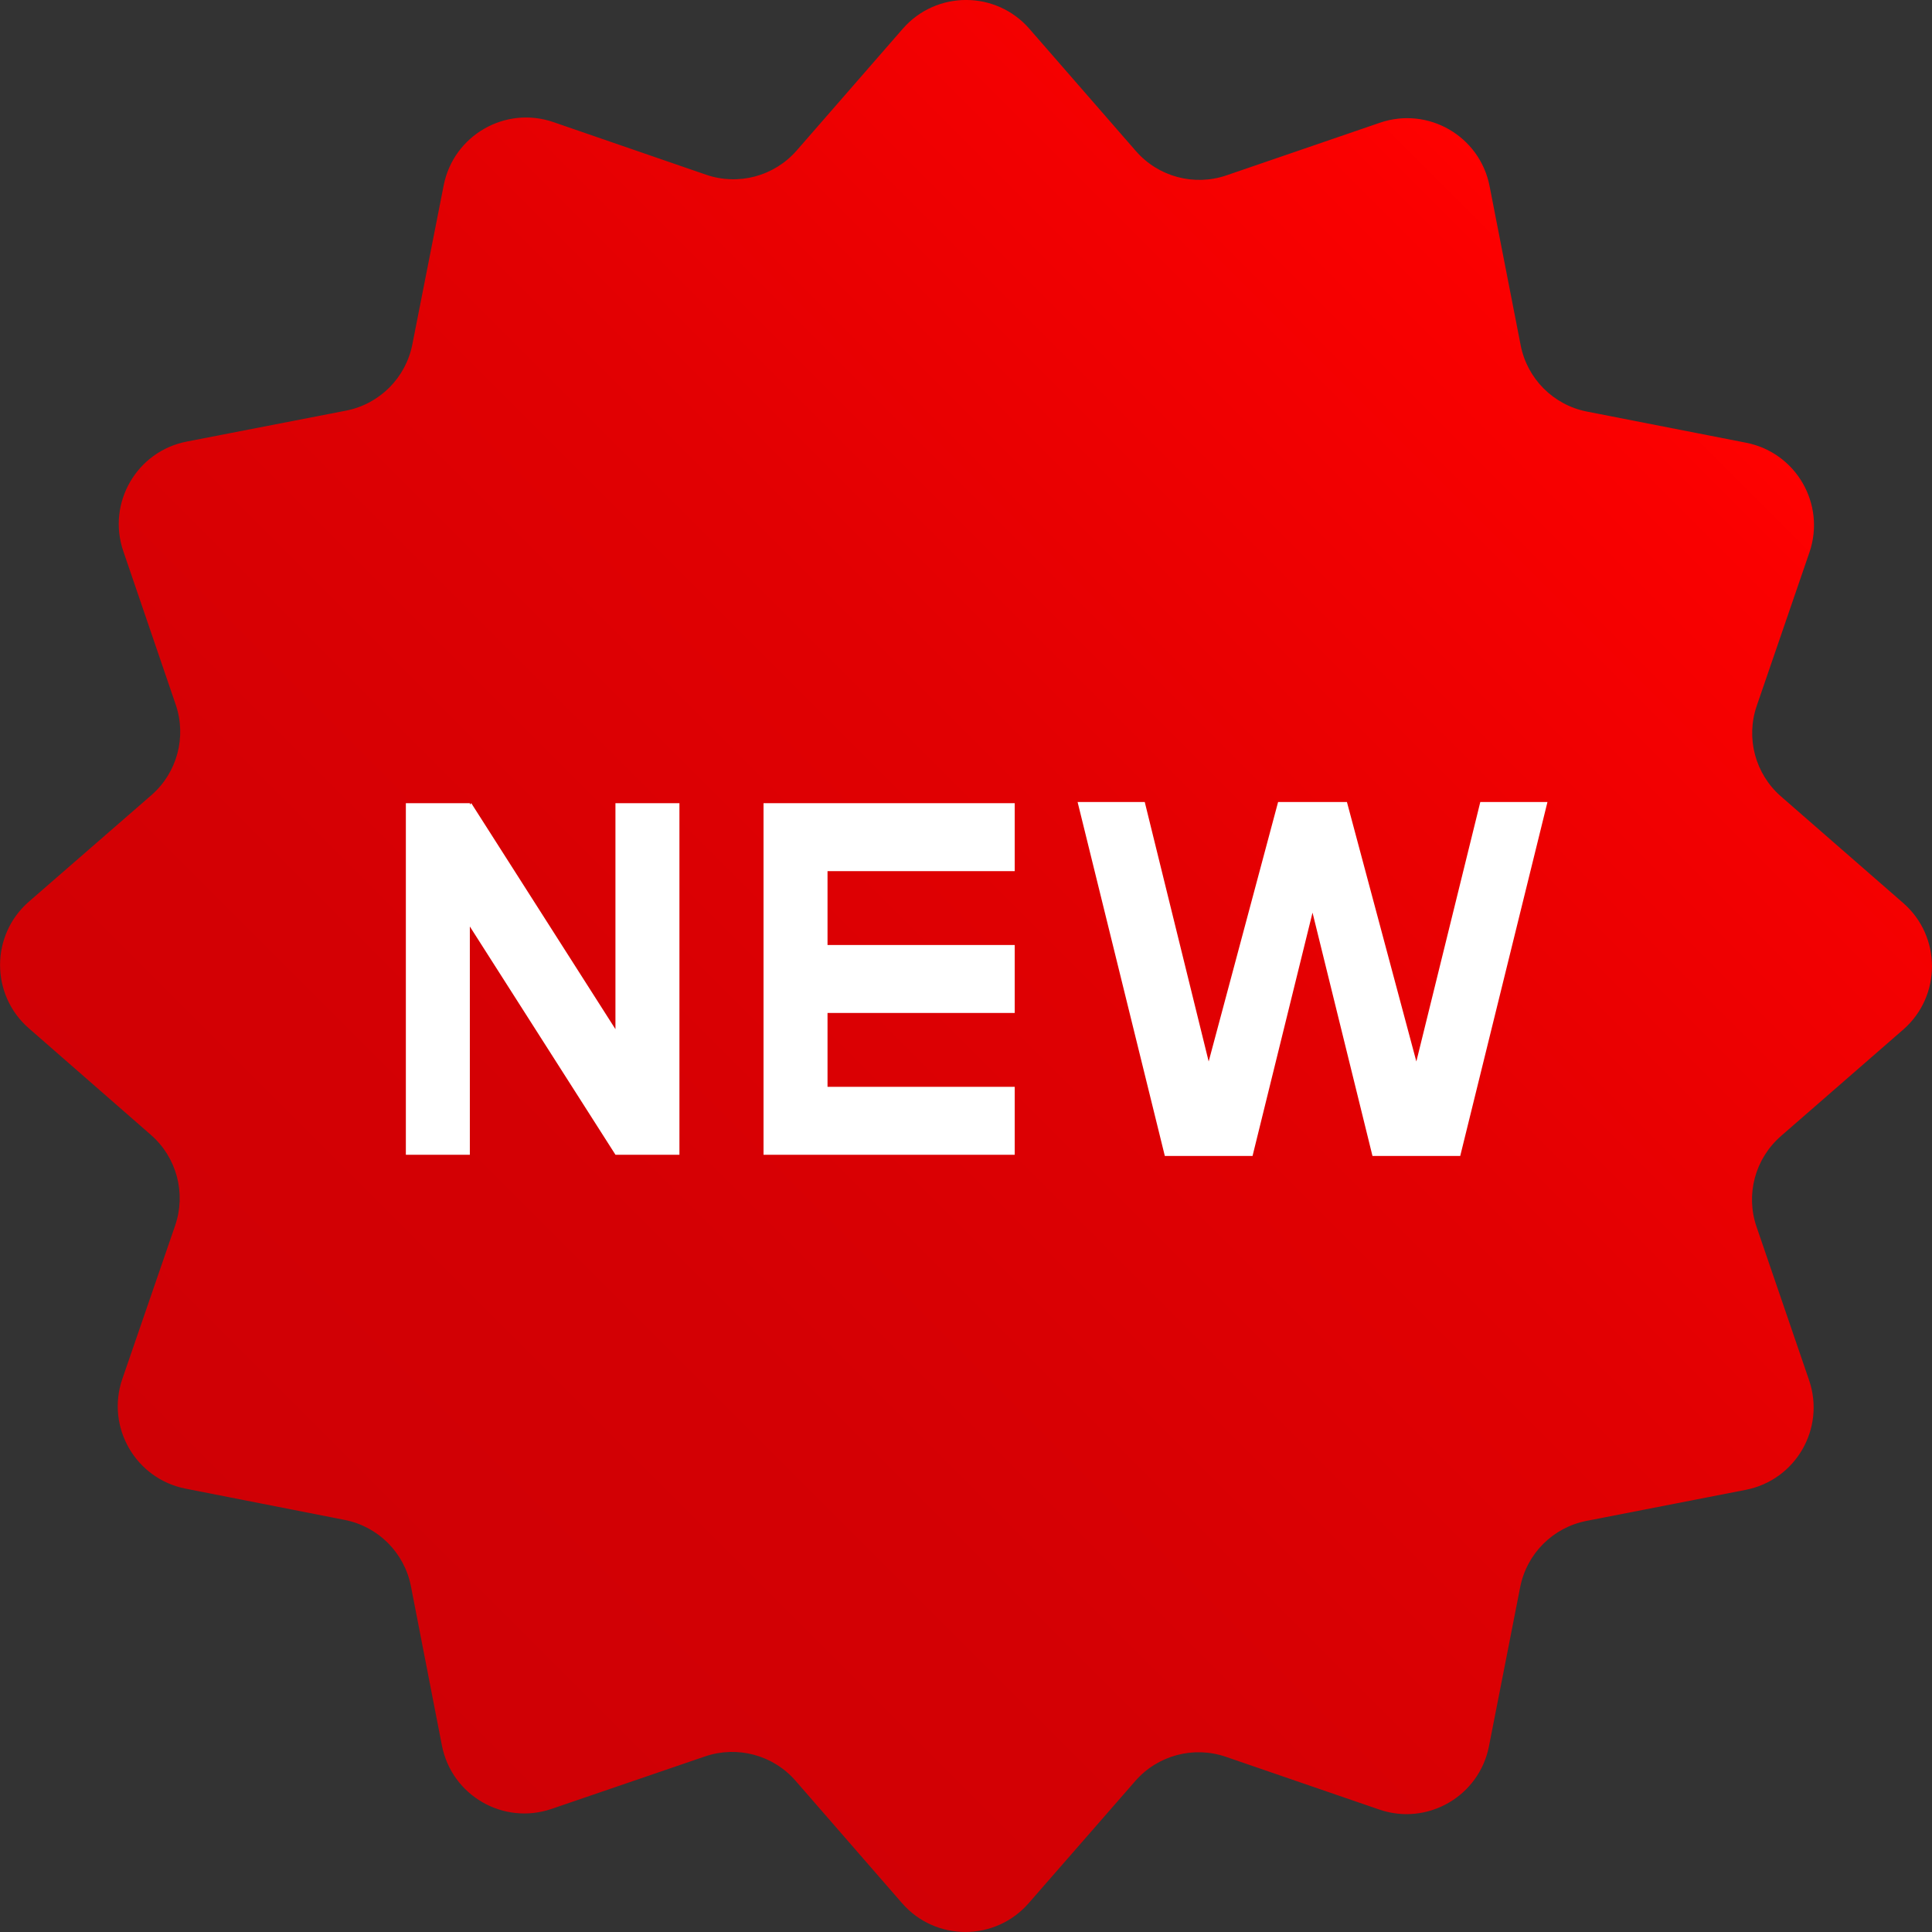 <?xml version="1.0" encoding="UTF-8"?>
<svg id="_レイヤー_2" data-name="レイヤー 2" xmlns="http://www.w3.org/2000/svg" xmlns:xlink="http://www.w3.org/1999/xlink" viewBox="0 0 628.03 628.03">
  <rect x="0" y="0" width="628.03" height="628.03" fill="#333333" stroke="none"/>
  <defs>
    <style>
      .cls-1 {
        fill: url(#linear-gradient);
      }

      .cls-2 {
        fill: #fff;
      }
    </style>
    <linearGradient id="linear-gradient" x1="98.81" y1="529.18" x2="529.14" y2="98.85" gradientUnits="userSpaceOnUse">
      <stop offset="0" stop-color="#cf0005"/>
      <stop offset=".27" stop-color="#d40004"/>
      <stop offset=".6" stop-color="#e20002"/>
      <stop offset=".95" stop-color="#fa0000"/>
      <stop offset="1" stop-color="#ff0100"/>
    </linearGradient>
  </defs>
  <g id="_饑x5F_1" data-name="—饑x5F 1">
    <g>
      <path class="cls-1" d="M578.89,369.33l39.76-34.62c12.49-10.88,12.5-30.29.02-41.17l-39.73-34.65c-8.37-7.3-11.49-18.94-7.88-29.45l17.12-49.86c5.38-15.67-4.32-32.48-20.58-35.66l-51.73-10.13c-10.9-2.13-19.42-10.66-21.55-21.56l-10.11-51.74c-3.18-16.26-19.98-25.96-35.65-20.59l-49.87,17.1c-10.51,3.6-22.15.48-29.44-7.89l-34.63-39.75c-10.88-12.49-30.29-12.49-41.17,0l-34.46,39.55c-7.31,8.39-18.97,11.5-29.48,7.88l-49.59-17.09c-15.66-5.4-32.48,4.28-35.69,20.54l-10.19,51.72c-2.15,10.9-10.68,19.41-21.58,21.53l-51.75,10.05c-16.26,3.16-25.99,19.95-20.63,35.63l17.04,49.89c3.59,10.51.46,22.15-7.92,29.43l-39.79,34.59c-12.5,10.87-12.52,30.28-.05,41.17l39.71,34.68c8.37,7.31,11.47,18.95,7.86,29.45l-17.16,49.85c-5.39,15.66,4.3,32.48,20.55,35.68l51.73,10.17c10.9,2.14,19.41,10.67,21.53,21.57l10.07,51.75c3.17,16.26,19.96,25.98,35.64,20.62l49.88-17.06c10.51-3.59,22.15-.47,29.44,7.91l34.6,39.77c10.87,12.5,30.28,12.51,41.17.03l34.66-39.72c7.3-8.37,18.95-11.48,29.45-7.87l49.85,17.14c15.67,5.39,32.48-4.31,35.67-20.56l10.15-51.73c2.14-10.9,10.67-19.42,21.57-21.54l51.74-10.09c16.26-3.17,25.97-19.97,20.6-35.65l-17.08-49.87c-3.6-10.51-.47-22.15,7.9-29.44Z"/>
      <g>
        <polygon class="cls-2" points="200.06 334.55 153.2 261.09 152.73 261.51 152.73 261.09 131.93 261.09 131.93 375.38 152.73 375.38 152.73 301.17 200.06 375.36 200.06 375.38 220.86 375.38 220.86 261.09 200.06 261.09 200.06 334.55"/>
        <polygon class="cls-2" points="248.2 261.09 248.2 283.18 248.2 307.19 248.2 329.28 248.2 353.29 248.2 375.38 269 375.38 329.85 375.38 329.85 353.29 269 353.29 269 329.28 329.85 329.28 329.85 307.19 269 307.19 269 283.18 329.85 283.18 329.85 261.09 269 261.09 248.2 261.09"/>
        <polygon class="cls-2" points="481.2 260.7 460.41 345.05 437.84 260.7 415.47 260.7 392.9 345.05 372.12 260.7 350.29 260.7 378.65 375.77 407.16 375.77 426.66 296.67 446.15 375.77 474.67 375.77 503.03 260.7 481.2 260.7"/>
      </g>
    </g>
  </g>
</svg>